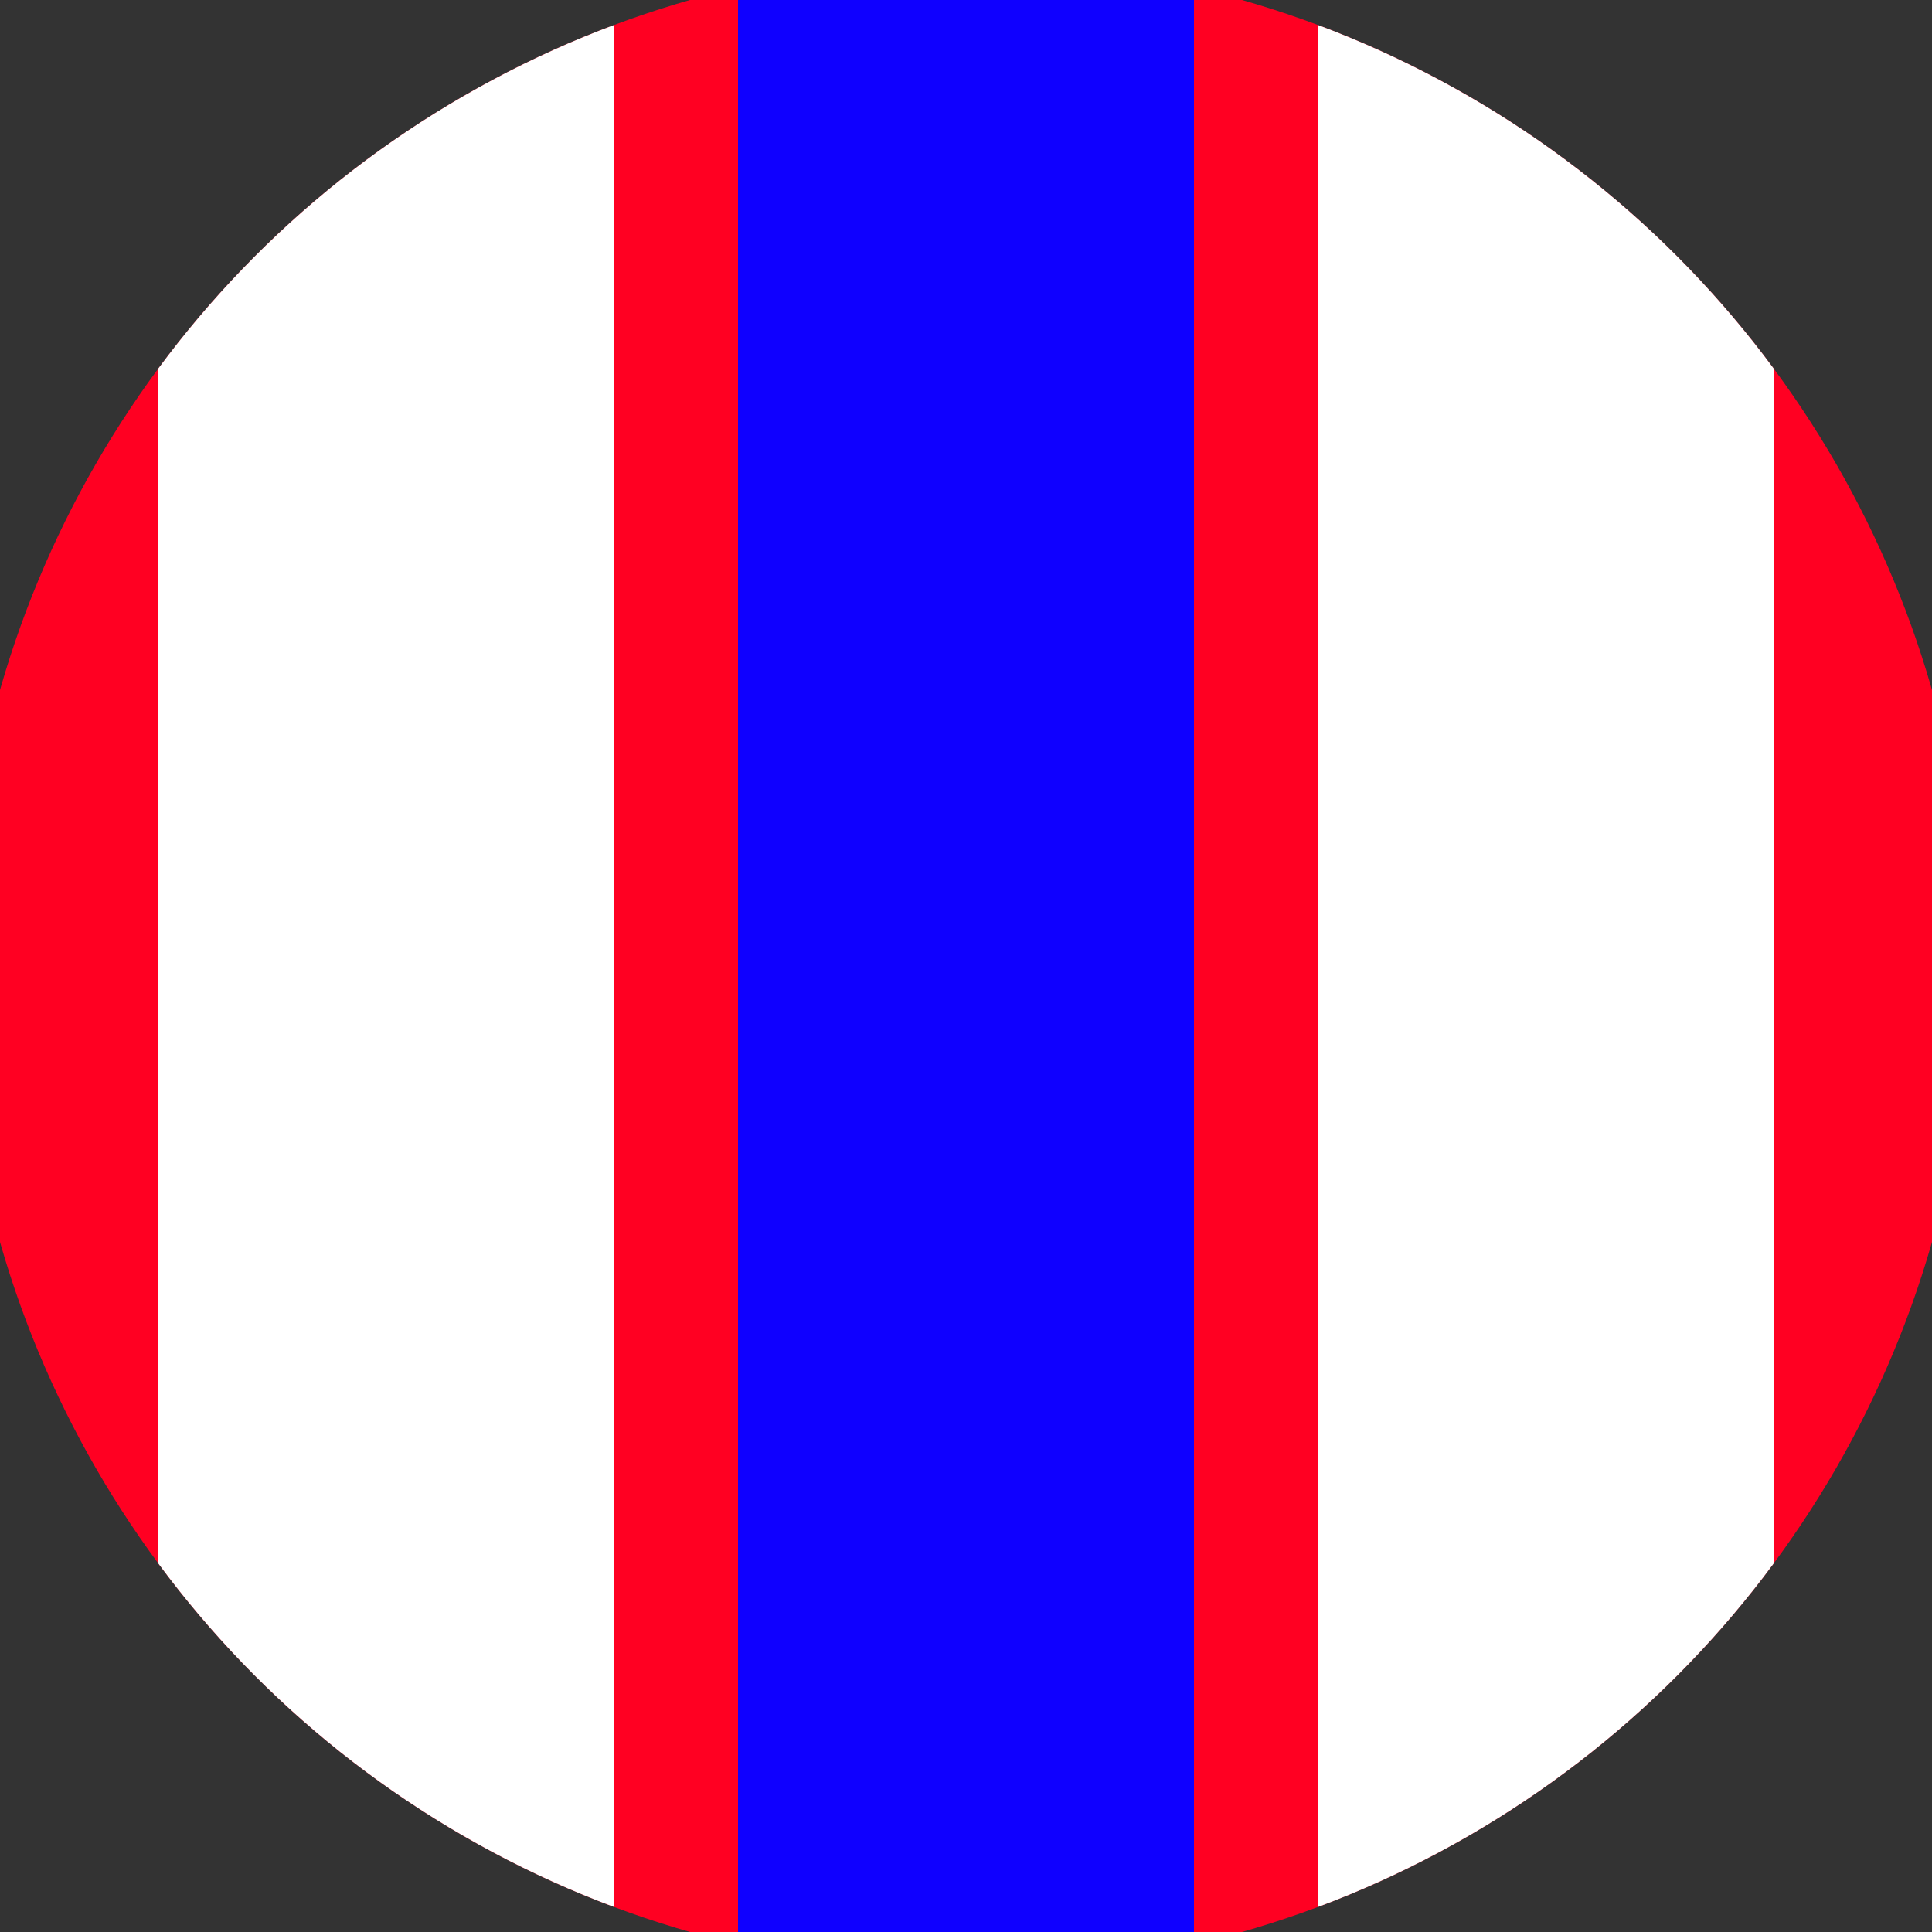 <svg xmlns="http://www.w3.org/2000/svg" width="128" height="128" viewBox="0 0 100 100" shape-rendering="geometricPrecision">
                            <rect x="0" y="0" width="100" height="100" fill="#333333" stroke="none"/>
                            <defs>
                                <clipPath id="clip">
                                    <circle cx="50" cy="50" r="52" />
                                    <!--<rect x="0" y="0" width="100" height="100"/>-->
                                </clipPath>
                            </defs>
                            <g transform="rotate(0 50 50)">
                            <rect x="0" y="0" width="100" height="100" fill="#ff0022" clip-path="url(#clip)"/><path d="M 38.2 0 H 61.8 V 100 H 38.2" fill="#0f00ff" clip-path="url(#clip)"/><path d="M 8.2 0 H 31.8 V 100 H 8.2 Z
                          M 68.2 0 H 91.8 V 100 H 68.2 Z" fill="#ffffff" clip-path="url(#clip)"/></g></svg>
